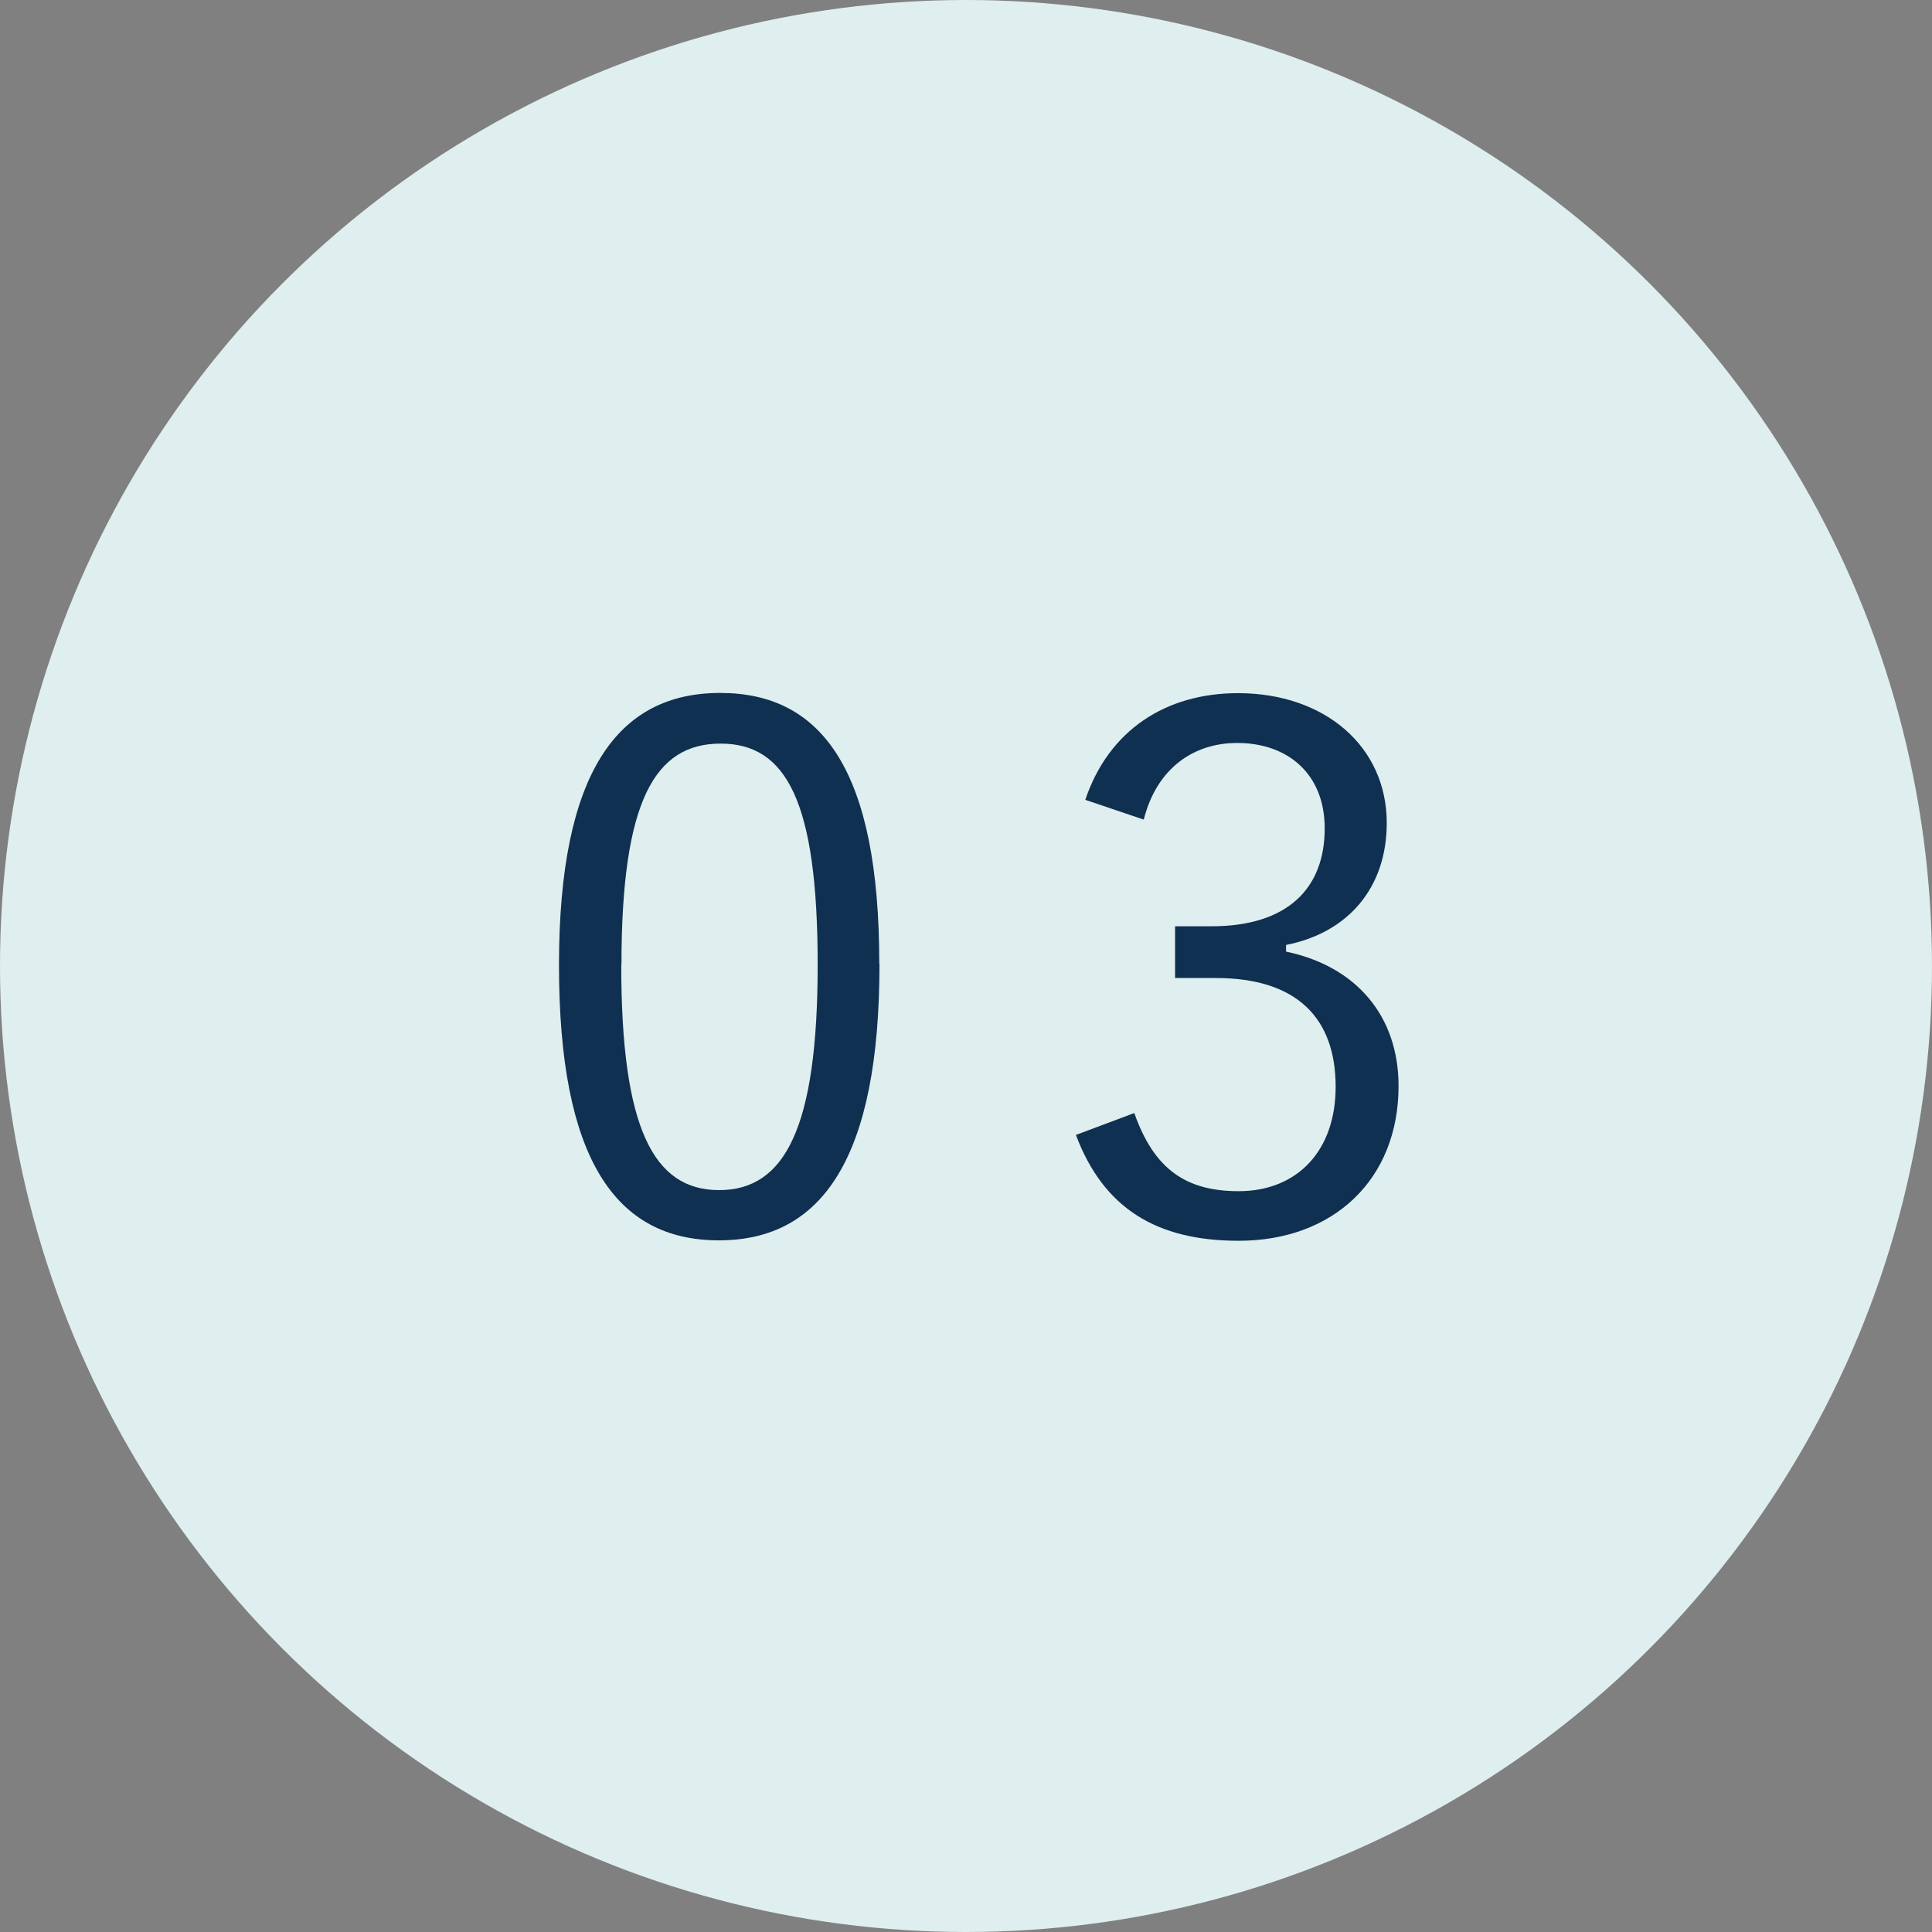 <svg xmlns="http://www.w3.org/2000/svg" id="_&#x30EC;&#x30A4;&#x30E4;&#x30FC;_2" viewBox="0 0 90 90"><rect x="0" y="0" width="90" height="90" fill="#808080" stroke="none"/><g id="base"><circle cx="45" cy="45" r="45" style="fill:#dfeeee;"></circle><path d="M40.97,44.9c0,9.01-2.65,12.88-7.48,12.88s-7.45-3.81-7.45-12.82,2.75-12.68,7.51-12.68,7.41,3.64,7.41,12.61ZM28.94,44.94c0,7.62,1.5,10.5,4.56,10.5s4.59-2.89,4.59-10.5-1.46-10.3-4.52-10.3-4.62,2.65-4.62,10.3Z" style="fill:#0f3050;"></path><path d="M50.56,37.25c1.09-3.23,3.74-4.96,7.11-4.96,4.04,0,6.93,2.48,6.93,6.05,0,2.99-1.77,5.1-4.69,5.68v.31c3.26.68,5.24,2.99,5.24,6.26,0,4.35-3.03,7.21-7.45,7.21-3.81,0-6.29-1.5-7.58-4.93l2.72-1.02c.92,2.62,2.41,3.64,4.86,3.64,2.72,0,4.52-1.87,4.52-4.86,0-3.2-1.8-5.07-5.58-5.07h-1.9v-2.41h1.7c3.5,0,5.27-1.73,5.27-4.56,0-2.55-1.73-3.98-4.08-3.98-2.01,0-3.74,1.16-4.35,3.57l-2.72-.92Z" style="fill:#0f3050;"></path></g></svg>